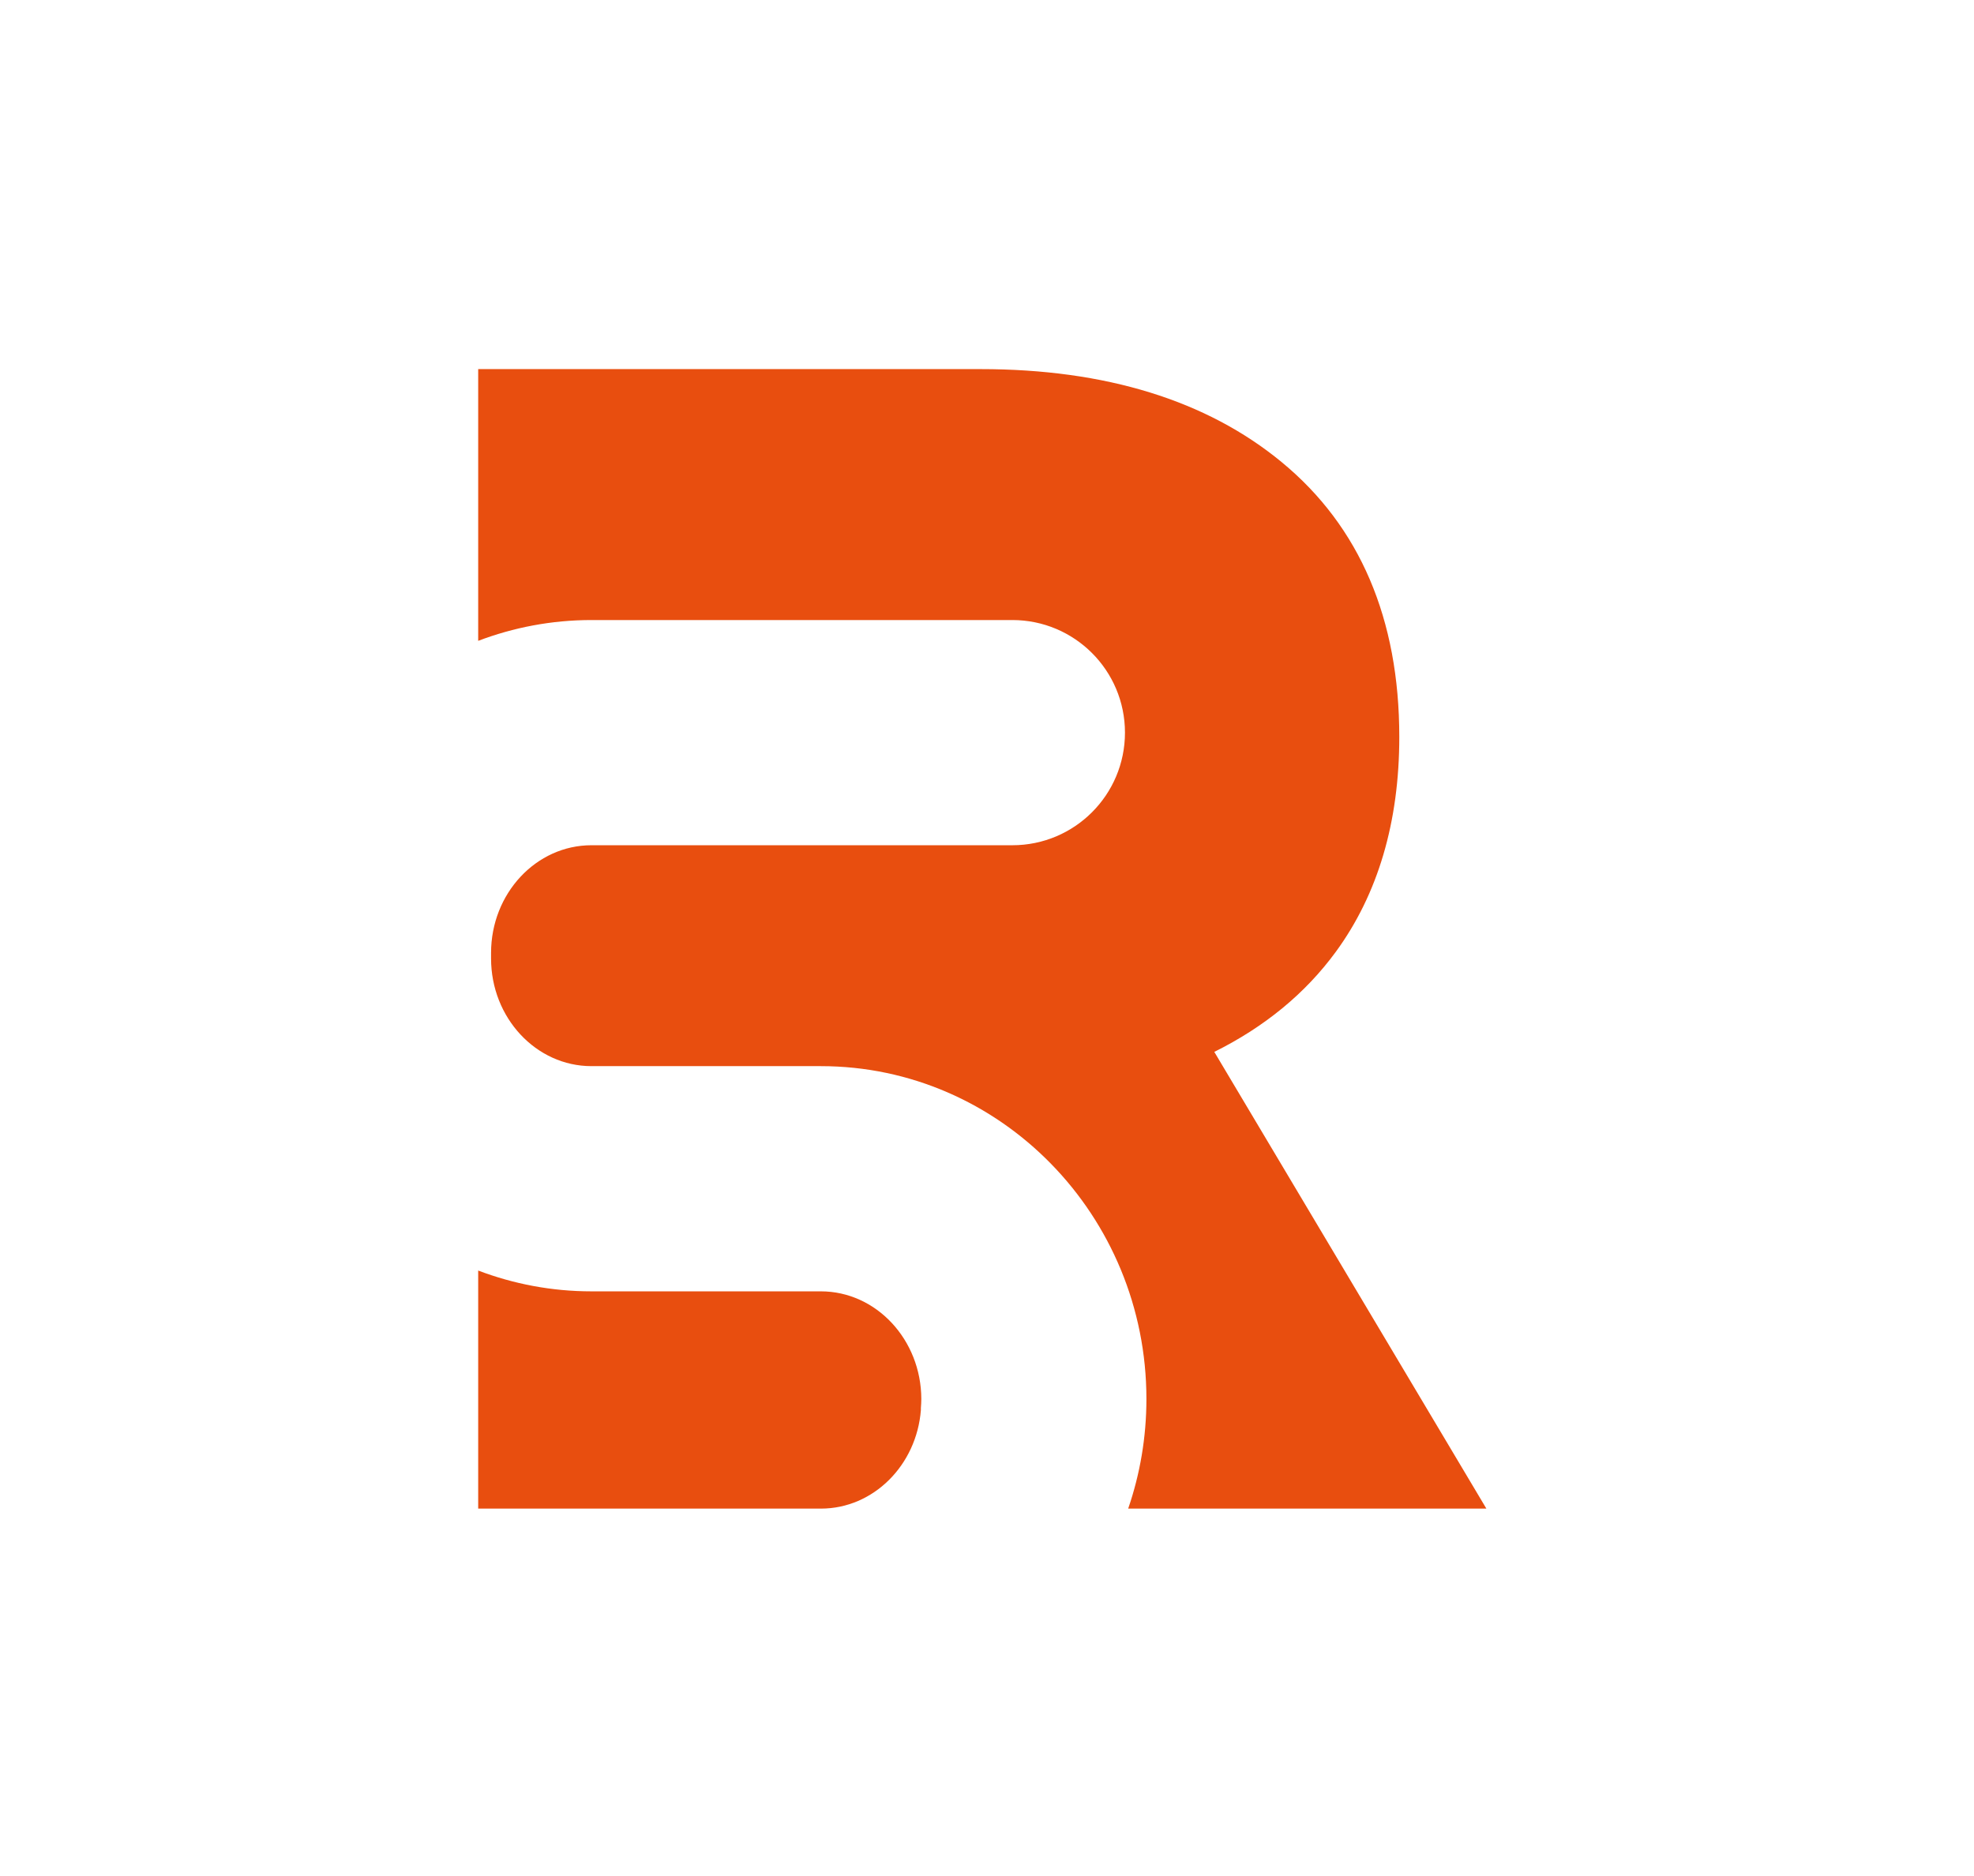 <svg xmlns="http://www.w3.org/2000/svg" xmlns:xlink="http://www.w3.org/1999/xlink" x="0px" y="0px" viewBox="0 0 184.07 174.97" style="enable-background:new 0 0 184.07 174.97;" xml:space="preserve"><style type="text/css">	.st0{fill:#E84E0F;}	.st1{display:none;}	.st2{display:inline;opacity:0.3;fill:#E84E0F;}	.st3{display:inline;fill:none;stroke:#706F6F;stroke-width:0.25;stroke-miterlimit:10;}</style><g id="Logo">	<g>		<path class="st0" d="M138.6,140.68l-25.37-42.59c4.69-2.33,8.49-5.45,11.33-9.33c3.93-5.37,5.92-12.11,5.92-20.04   c0-11.01-3.69-19.63-10.96-25.62c-6.98-5.76-16.43-8.68-28.08-8.68H44.59v25.34c3.29-1.25,6.85-1.94,10.56-1.94H94.4   c5.8,0,10.5,4.7,10.5,10.5s-4.7,10.5-10.5,10.5H55.15c-5.16,0-9.36,4.5-9.36,10.04v0.52c0,5.53,4.2,10.04,9.36,10.04h21.39   c16.74,0,30.36,13.92,30.36,31.04c0,3.58-0.6,7.02-1.7,10.22H138.6z"></path>		<path class="st0" d="M76.54,120.42h-3.68H55.15c-3.71,0-7.27-0.69-10.56-1.94v0.18v21.83v0.19h28.28h3.68   c4.89,0,8.92-4.05,9.32-9.19v-0.18c0.02-0.28,0.04-0.56,0.04-0.85C85.9,124.93,81.7,120.42,76.54,120.42z"></path>	</g></g><g id="Raster" class="st1">	<rect x="128.59" y="65.87" class="st2" width="34.42" height="74.81"></rect>	<line class="st3" x1="145.8" y1="47.97" x2="145.8" y2="157.89"></line>	<rect x="34.59" class="st2" width="94" height="34.42"></rect>	<rect x="34.59" y="140.68" class="st2" width="94" height="34.42"></rect>	<rect x="0.16" y="34.42" class="st2" width="34.42" height="94"></rect>	<rect x="461.52" y="46.68" class="st2" width="34.42" height="94"></rect></g></svg>